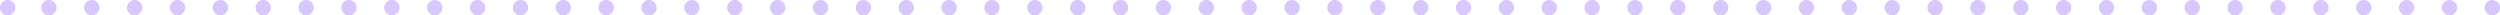 <?xml version="1.0" encoding="UTF-8"?><svg id="Layer_2" xmlns="http://www.w3.org/2000/svg" viewBox="0 0 176.13 1.08"><g id="Layer_1-2"><path d="m176.13.54c0-.15-.05-.28-.16-.38s-.23-.16-.38-.16-.28.05-.38.16c-.11.11-.16.23-.16.38s.05.28.16.38c.11.11.23.16.38.16s.28-.05.38-.16c.11-.11.16-.23.16-.38m-3.02,0c0-.15-.05-.28-.16-.38-.11-.11-.23-.16-.38-.16s-.28.05-.38.16c-.11.11-.16.23-.16.38s.05.28.16.38c.11.11.23.16.38.16s.28-.05.38-.16c.11-.11.16-.23.16-.38Zm-3.02,0c0-.15-.05-.28-.16-.38-.11-.11-.23-.16-.38-.16s-.28.05-.38.16c-.11.11-.16.23-.16.38s.05.28.16.38c.11.11.23.16.38.16s.28-.05.38-.16c.11-.11.16-.23.16-.38Zm-3.02,0c0-.15-.05-.28-.16-.38-.11-.11-.23-.16-.38-.16s-.28.05-.38.16c-.11.11-.16.23-.16.38s.05.28.16.38c.11.11.23.16.38.16s.28-.05.38-.16c.11-.11.16-.23.16-.38Zm-3.02,0c0-.15-.05-.28-.16-.38-.11-.11-.23-.16-.38-.16s-.28.05-.38.16c-.11.11-.16.23-.16.38s.05.28.16.38c.11.11.23.16.38.16s.28-.05.38-.16c.11-.11.16-.23.16-.38Zm-3.02,0c0-.15-.05-.28-.16-.38-.11-.11-.23-.16-.38-.16s-.28.05-.38.16c-.11.11-.16.23-.16.38s.05.28.16.38c.11.11.23.16.38.16s.28-.05.38-.16c.11-.11.16-.23.16-.38Zm-3.02,0c0-.15-.05-.28-.16-.38-.11-.11-.23-.16-.38-.16s-.28.05-.38.16c-.11.11-.16.23-.16.38s.05.28.16.38c.11.11.23.16.38.16s.28-.05.38-.16c.11-.11.16-.23.16-.38Zm-3.02,0c0-.15-.05-.28-.16-.38-.11-.11-.23-.16-.38-.16s-.28.05-.38.16c-.11.11-.16.23-.16.38s.05.28.16.38c.11.11.23.16.38.16s.28-.05.38-.16c.11-.11.16-.23.16-.38Zm-3.02,0c0-.15-.05-.28-.16-.38-.11-.11-.23-.16-.38-.16s-.28.05-.38.16c-.11.11-.16.23-.16.38s.05.28.16.38c.11.11.23.16.38.16s.28-.05.38-.16c.11-.11.16-.23.16-.38Zm-3.02,0c0-.15-.05-.28-.16-.38-.11-.11-.23-.16-.38-.16s-.28.05-.38.16c-.11.11-.16.23-.16.38s.05.28.16.38c.11.11.23.16.38.16s.28-.05.38-.16c.11-.11.16-.23.16-.38Zm-3.02,0c0-.15-.05-.28-.16-.38-.11-.11-.23-.16-.38-.16s-.28.05-.38.16c-.11.11-.16.23-.16.38s.05.28.16.38c.11.11.23.16.38.16s.28-.05.38-.16c.11-.11.16-.23.16-.38Zm-3.02,0c0-.15-.05-.28-.16-.38-.11-.11-.23-.16-.38-.16s-.28.05-.38.16c-.11.11-.16.23-.16.38s.05.28.16.38c.11.11.23.16.38.16s.28-.05.38-.16c.11-.11.16-.23.16-.38Zm-3.02,0c0-.15-.05-.28-.16-.38-.11-.11-.23-.16-.38-.16s-.28.05-.38.16c-.11.11-.16.23-.16.38s.05.28.16.38c.11.11.23.16.38.16s.28-.05.38-.16c.11-.11.16-.23.16-.38Zm-3.02,0c0-.15-.05-.28-.16-.38-.11-.11-.23-.16-.38-.16s-.28.05-.38.16c-.11.11-.16.23-.16.38s.05.28.16.38c.11.11.23.16.38.16s.28-.05.38-.16c.11-.11.16-.23.16-.38Zm-3.02,0c0-.15-.05-.28-.16-.38-.11-.11-.23-.16-.38-.16s-.28.05-.38.16c-.11.11-.16.23-.16.38s.05.28.16.38c.11.11.23.16.38.16s.28-.05.38-.16c.11-.11.16-.23.16-.38Zm-3.02,0c0-.15-.05-.28-.16-.38-.11-.11-.23-.16-.38-.16s-.28.05-.38.16c-.11.11-.16.23-.16.38s.05.28.16.38c.11.11.23.16.38.16s.28-.05.38-.16c.11-.11.16-.23.16-.38Zm-3.02,0c0-.15-.05-.28-.16-.38-.11-.11-.23-.16-.38-.16s-.28.05-.38.16c-.11.11-.16.23-.16.38s.05.28.16.38c.11.11.23.16.38.16s.28-.05.38-.16c.11-.11.16-.23.16-.38Zm-3.02,0c0-.15-.05-.28-.16-.38-.11-.11-.23-.16-.38-.16s-.28.05-.38.16c-.11.11-.16.23-.16.38s.05.28.16.38c.11.11.23.16.38.16s.28-.05.38-.16c.11-.11.16-.23.16-.38Zm-3.02,0c0-.15-.05-.28-.16-.38-.11-.11-.23-.16-.38-.16s-.28.05-.38.16c-.11.11-.16.23-.16.38s.05.28.16.38c.11.11.23.16.38.16s.28-.05.38-.16c.11-.11.16-.23.16-.38Zm-3.02,0c0-.15-.05-.28-.16-.38-.11-.11-.23-.16-.38-.16s-.28.05-.38.16c-.11.11-.16.23-.16.38s.05.28.16.38c.11.11.23.16.38.16s.28-.05.38-.16c.11-.11.16-.23.16-.38Zm-3.02,0c0-.15-.05-.28-.16-.38-.11-.11-.23-.16-.38-.16s-.28.05-.38.16c-.11.11-.16.23-.16.38s.05.28.16.38c.11.11.23.16.38.16s.28-.05.38-.16c.11-.11.16-.23.16-.38Zm-3.02,0c0-.15-.05-.28-.16-.38-.11-.11-.23-.16-.38-.16s-.28.05-.38.16c-.11.11-.16.23-.16.38s.05.28.16.38c.11.11.23.16.38.16s.28-.05.38-.16c.11-.11.16-.23.16-.38Zm-3.02,0c0-.15-.05-.28-.16-.38-.11-.11-.23-.16-.38-.16s-.28.05-.38.16c-.11.11-.16.23-.16.38s.05.28.16.38c.11.11.23.16.38.16s.28-.05.38-.16c.11-.11.16-.23.16-.38Zm-3.02,0c0-.15-.05-.28-.16-.38-.11-.11-.23-.16-.38-.16s-.28.05-.38.16c-.11.11-.16.23-.16.38s.05.28.16.38c.11.11.23.16.38.16s.28-.05.38-.16c.11-.11.16-.23.16-.38Zm-3.02,0c0-.15-.05-.28-.16-.38-.11-.11-.23-.16-.38-.16s-.28.05-.38.16c-.11.11-.16.23-.16.38s.05.28.16.38c.11.11.23.16.38.16s.28-.05.38-.16c.11-.11.16-.23.16-.38Zm-3.02,0c0-.15-.05-.28-.16-.38-.11-.11-.23-.16-.38-.16s-.28.05-.38.16c-.11.11-.16.23-.16.38s.05.28.16.38c.11.11.23.16.38.16s.28-.05.38-.16c.11-.11.16-.23.16-.38Zm-3.02,0c0-.15-.05-.28-.16-.38-.11-.11-.23-.16-.38-.16s-.28.05-.38.16c-.11.11-.16.23-.16.38s.05.28.16.38c.11.11.23.16.38.16s.28-.05.38-.16c.11-.11.16-.23.16-.38Zm-3.02,0c0-.15-.05-.28-.16-.38-.11-.11-.23-.16-.38-.16s-.28.05-.38.16c-.11.11-.16.23-.16.38s.05.28.16.38c.11.11.23.16.38.16s.28-.05.38-.16c.11-.11.16-.23.16-.38Zm-3.02,0c0-.15-.05-.28-.16-.38-.11-.11-.23-.16-.38-.16s-.28.05-.38.16c-.11.11-.16.23-.16.38s.05.28.16.38c.11.11.23.16.38.16s.28-.05.38-.16c.11-.11.16-.23.16-.38Zm-3.02,0c0-.15-.05-.28-.16-.38-.11-.11-.23-.16-.38-.16s-.28.05-.38.16c-.11.11-.16.23-.16.38s.05.28.16.38c.11.11.23.16.38.16s.28-.05.38-.16c.11-.11.16-.23.16-.38Zm-3.02,0c0-.15-.05-.28-.16-.38-.11-.11-.23-.16-.38-.16s-.28.05-.38.16c-.11.11-.16.23-.16.38s.05.28.16.38c.11.11.23.16.38.16s.28-.05.38-.16c.11-.11.16-.23.16-.38Zm-3.02,0c0-.15-.05-.28-.16-.38-.11-.11-.23-.16-.38-.16s-.28.05-.38.16c-.11.11-.16.23-.16.38s.05.28.16.38c.11.11.23.16.38.16s.28-.05.38-.16c.11-.11.16-.23.16-.38Zm-3.02,0c0-.15-.05-.28-.16-.38-.11-.11-.23-.16-.38-.16s-.28.05-.38.16c-.11.11-.16.23-.16.38s.05.28.16.38c.11.11.23.16.38.16s.28-.05.38-.16c.11-.11.16-.23.16-.38Zm-3.02,0c0-.15-.05-.28-.16-.38-.11-.11-.23-.16-.38-.16s-.28.05-.38.16c-.11.11-.16.23-.16.38s.05.28.16.38c.11.11.23.16.38.16s.28-.05.38-.16c.11-.11.16-.23.16-.38Zm-3.02,0c0-.15-.05-.28-.16-.38-.11-.11-.23-.16-.38-.16s-.28.05-.38.16c-.11.11-.16.23-.16.38s.05.28.16.38c.11.11.23.16.38.16s.28-.05.38-.16c.11-.11.16-.23.16-.38Zm-3.02,0c0-.15-.05-.28-.16-.38-.11-.11-.23-.16-.38-.16s-.28.05-.38.16c-.11.11-.16.23-.16.38s.05.28.16.38c.11.11.23.16.38.16s.28-.05.38-.16c.11-.11.16-.23.16-.38Zm-3.02,0c0-.15-.05-.28-.16-.38-.11-.11-.23-.16-.38-.16s-.28.05-.38.16c-.11.11-.16.23-.16.38s.05.28.16.38c.11.11.23.16.38.16s.28-.05.38-.16c.11-.11.16-.23.16-.38Zm-3.02,0c0-.15-.05-.28-.16-.38-.11-.11-.23-.16-.38-.16s-.28.05-.38.16c-.11.11-.16.23-.16.38s.05.28.16.38c.11.11.23.16.38.16s.28-.05.38-.16c.11-.11.16-.23.16-.38Zm-3.02,0c0-.15-.05-.28-.16-.38-.11-.11-.23-.16-.38-.16s-.28.05-.38.16c-.11.11-.16.23-.16.38s.05.28.16.38c.11.11.23.16.38.16s.28-.05.38-.16c.11-.11.16-.23.16-.38Zm-3.02,0c0-.15-.05-.28-.16-.38-.11-.11-.23-.16-.38-.16s-.28.05-.38.16c-.11.11-.16.23-.16.38s.05.28.16.38c.11.11.23.16.38.16s.28-.05.38-.16c.11-.11.16-.23.16-.38Zm-3.02,0c0-.15-.05-.28-.16-.38-.11-.11-.23-.16-.38-.16s-.28.05-.38.16c-.11.11-.16.23-.16.38s.05.28.16.38c.11.11.23.16.38.16s.28-.05.38-.16c.11-.11.16-.23.16-.38Zm-3.02,0c0-.15-.05-.28-.16-.38-.11-.11-.23-.16-.38-.16s-.28.05-.38.16c-.11.11-.16.23-.16.38s.05.28.16.38c.11.11.23.16.38.16s.28-.05.38-.16c.11-.11.16-.23.16-.38Zm-3.02,0c0-.15-.05-.28-.16-.38-.11-.11-.23-.16-.38-.16s-.28.05-.38.16c-.11.11-.16.23-.16.38s.05.28.16.38c.11.11.23.16.38.16s.28-.05.38-.16c.11-.11.16-.23.16-.38Zm-3.02,0c0-.15-.05-.28-.16-.38-.11-.11-.23-.16-.38-.16s-.28.05-.38.16c-.11.11-.16.23-.16.38s.05.28.16.38c.11.11.23.16.38.16s.28-.05.38-.16c.11-.11.16-.23.16-.38Zm-3.02,0c0-.15-.05-.28-.16-.38-.11-.11-.23-.16-.38-.16s-.28.05-.38.16c-.11.11-.16.23-.16.38s.05.28.16.38c.11.11.23.16.38.16s.28-.05.38-.16c.11-.11.16-.23.16-.38Zm-3.02,0c0-.15-.05-.28-.16-.38-.11-.11-.23-.16-.38-.16s-.28.05-.38.16c-.11.11-.16.23-.16.38s.05.28.16.38c.11.11.23.16.38.16s.28-.05.38-.16c.11-.11.16-.23.16-.38Zm-3.02,0c0-.15-.05-.28-.16-.38-.11-.11-.23-.16-.38-.16s-.28.05-.38.16c-.11.11-.16.23-.16.38s.05.28.16.38c.11.11.23.16.38.16s.28-.05.38-.16c.11-.11.16-.23.16-.38Zm-3.02,0c0-.15-.05-.28-.16-.38-.11-.11-.23-.16-.38-.16s-.28.05-.38.16c-.11.11-.16.23-.16.38s.05.28.16.38c.11.11.23.16.38.16s.28-.05.38-.16c.11-.11.16-.23.16-.38Zm-3.02,0c0-.15-.05-.28-.16-.38-.11-.11-.23-.16-.38-.16s-.28.05-.38.16c-.11.11-.16.23-.16.38s.05.28.16.38c.11.11.23.16.38.16s.28-.05.38-.16c.11-.11.16-.23.16-.38Zm-3.02,0c0-.15-.05-.28-.16-.38-.11-.11-.23-.16-.38-.16s-.28.05-.38.16c-.11.11-.16.23-.16.38s.05.28.16.38c.11.11.23.16.38.16s.28-.05.38-.16c.11-.11.16-.23.16-.38Zm-3.02,0c0-.15-.05-.28-.16-.38-.11-.11-.23-.16-.38-.16s-.28.05-.38.16c-.11.11-.16.23-.16.38s.05.28.16.38c.11.11.23.16.38.16s.28-.05.38-.16c.11-.11.16-.23.16-.38Zm-3.02,0c0-.15-.05-.28-.16-.38-.11-.11-.23-.16-.38-.16s-.28.05-.38.16c-.11.11-.16.23-.16.38s.05.28.16.38c.11.11.23.16.38.16s.28-.05.38-.16c.11-.11.16-.23.16-.38Zm-3.02,0c0-.15-.05-.28-.16-.38-.11-.11-.23-.16-.38-.16s-.28.05-.38.16c-.11.11-.16.23-.16.38s.05.28.16.38c.11.11.23.16.38.16s.28-.05.38-.16c.11-.11.16-.23.16-.38Zm-3.02,0c0-.15-.05-.28-.16-.38-.11-.11-.23-.16-.38-.16s-.28.05-.38.16c-.11.11-.16.23-.16.38s.05.28.16.38c.11.11.23.16.38.16s.28-.05.38-.16c.11-.11.16-.23.16-.38Zm-3.02,0c0-.15-.05-.28-.16-.38-.11-.11-.23-.16-.38-.16s-.28.05-.38.16c-.11.11-.16.23-.16.38s.05.28.16.38c.11.11.23.16.38.16s.28-.05.38-.16c.11-.11.16-.23.16-.38Zm-3.02,0c0-.15-.05-.28-.16-.38-.11-.11-.23-.16-.38-.16s-.28.05-.38.16c-.11.11-.16.23-.16.38s.05.28.16.38c.11.11.23.16.38.16s.28-.05.38-.16c.11-.11.16-.23.16-.38Zm-3.02,0c0-.15-.05-.28-.16-.38-.11-.11-.23-.16-.38-.16s-.28.05-.38.16c-.11.11-.16.23-.16.38s.05.28.16.38c.11.11.23.16.38.16s.28-.05.38-.16c.11-.11.16-.23.16-.38Zm-3.02,0c0-.15-.05-.28-.16-.38-.11-.11-.23-.16-.38-.16s-.28.05-.38.16c-.11.11-.16.23-.16.38s.05.28.16.38c.11.11.23.16.38.16s.28-.05.38-.16c.11-.11.16-.23.16-.38ZM1.08.54c0-.15-.05-.28-.16-.38-.11-.11-.23-.16-.38-.16S.26.05.16.16c-.11.11-.16.23-.16.38s.05.28.16.38c.11.11.23.16.38.16s.28-.05.38-.16c.11-.11.16-.23.16-.38Z" style="fill:#d7c7fc; stroke-width:0px;"/></g></svg>